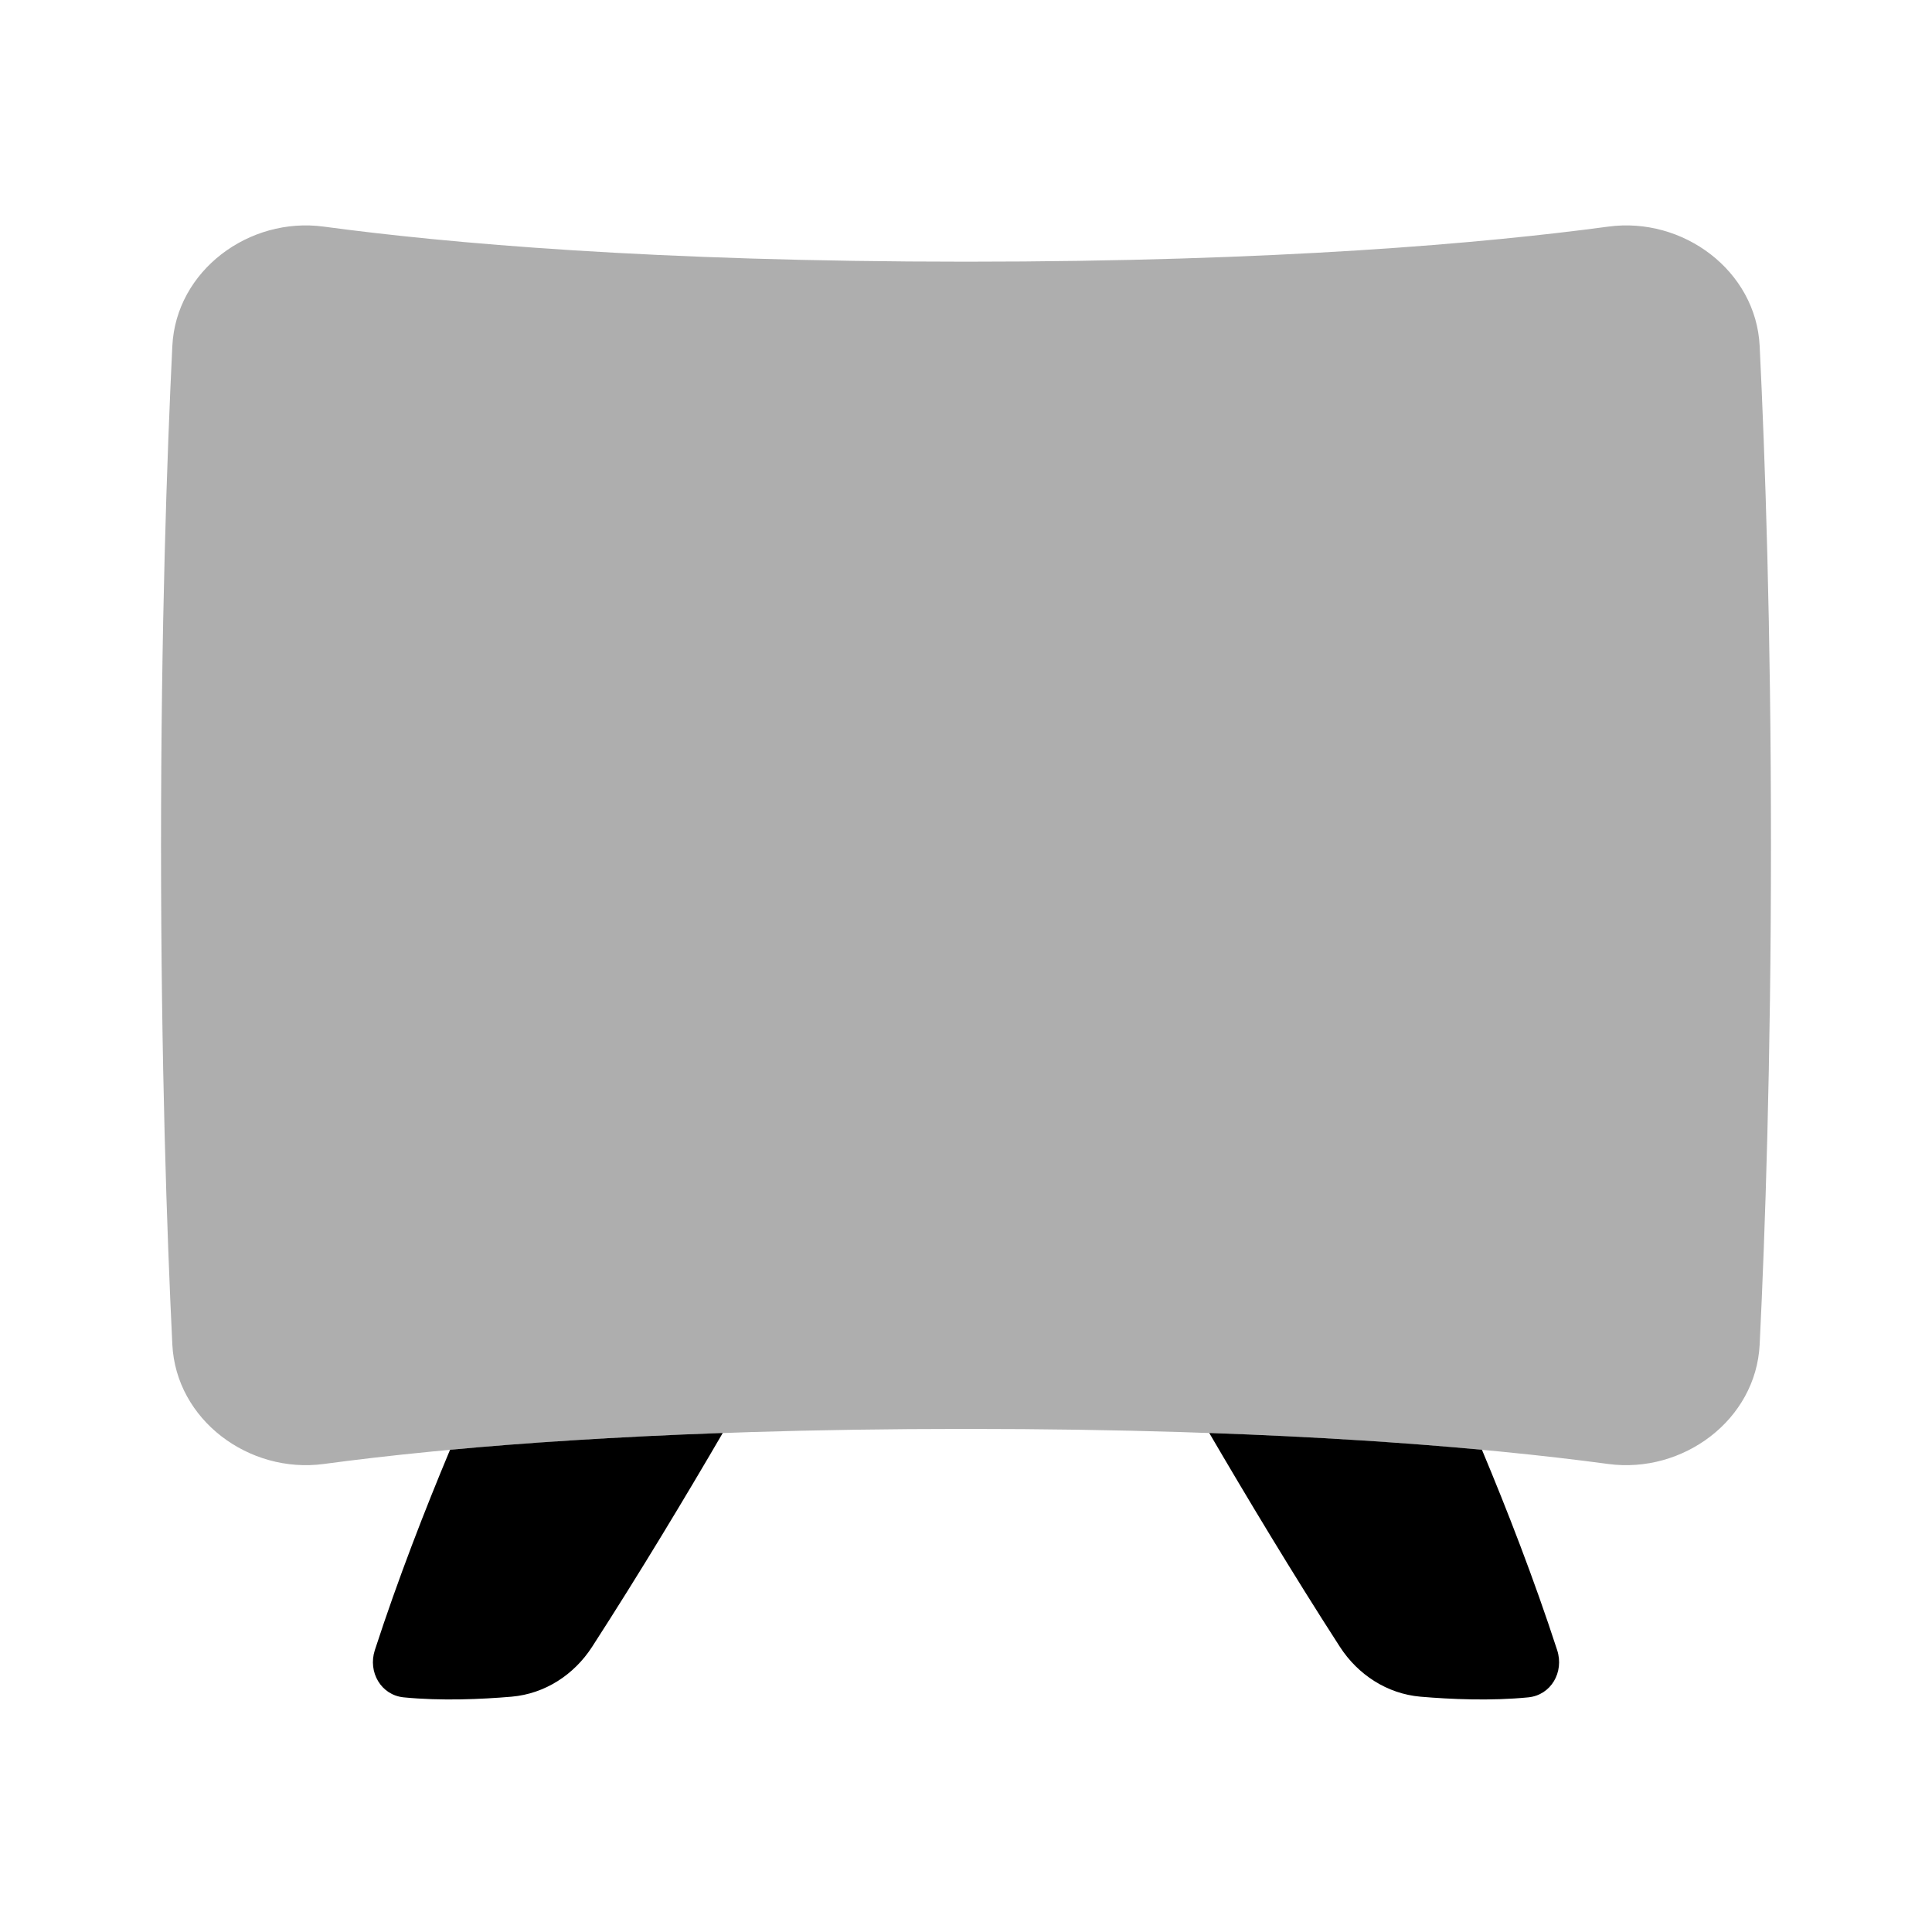 <svg viewBox="0 0 20 20" fill="none" xmlns="http://www.w3.org/2000/svg">
<path opacity="0.32" d="M18.333 8.75C18.333 11.005 18.272 12.772 18.216 13.918C18.178 14.699 17.422 15.259 16.648 15.155C15.378 14.984 13.233 14.792 10 14.792C6.768 14.792 4.623 14.984 3.352 15.155C2.578 15.259 1.822 14.699 1.784 13.918C1.728 12.772 1.667 11.005 1.667 8.75C1.667 6.495 1.728 4.729 1.784 3.582C1.822 2.802 2.578 2.241 3.352 2.346C4.623 2.517 6.768 2.709 10 2.709C13.233 2.709 15.378 2.517 16.648 2.346C17.422 2.241 18.178 2.802 18.216 3.582C18.272 4.729 18.333 6.495 18.333 8.75Z" fill="currentColor"/>
<path d="M4.659 15.008C4.403 15.619 4.121 16.342 3.88 17.083C3.807 17.309 3.944 17.548 4.18 17.571C4.567 17.609 4.98 17.591 5.296 17.564C5.641 17.534 5.943 17.337 6.13 17.047C6.622 16.285 7.099 15.491 7.482 14.834C6.359 14.874 5.423 14.937 4.659 15.008Z" fill="currentColor"/>
<path d="M12.518 14.834C12.902 15.491 13.378 16.285 13.87 17.047C14.057 17.337 14.36 17.534 14.704 17.564C15.02 17.591 15.433 17.609 15.82 17.571C16.057 17.548 16.193 17.309 16.12 17.083C15.879 16.342 15.597 15.619 15.341 15.008C14.577 14.937 13.642 14.874 12.518 14.834Z" fill="currentColor"/>
</svg>
